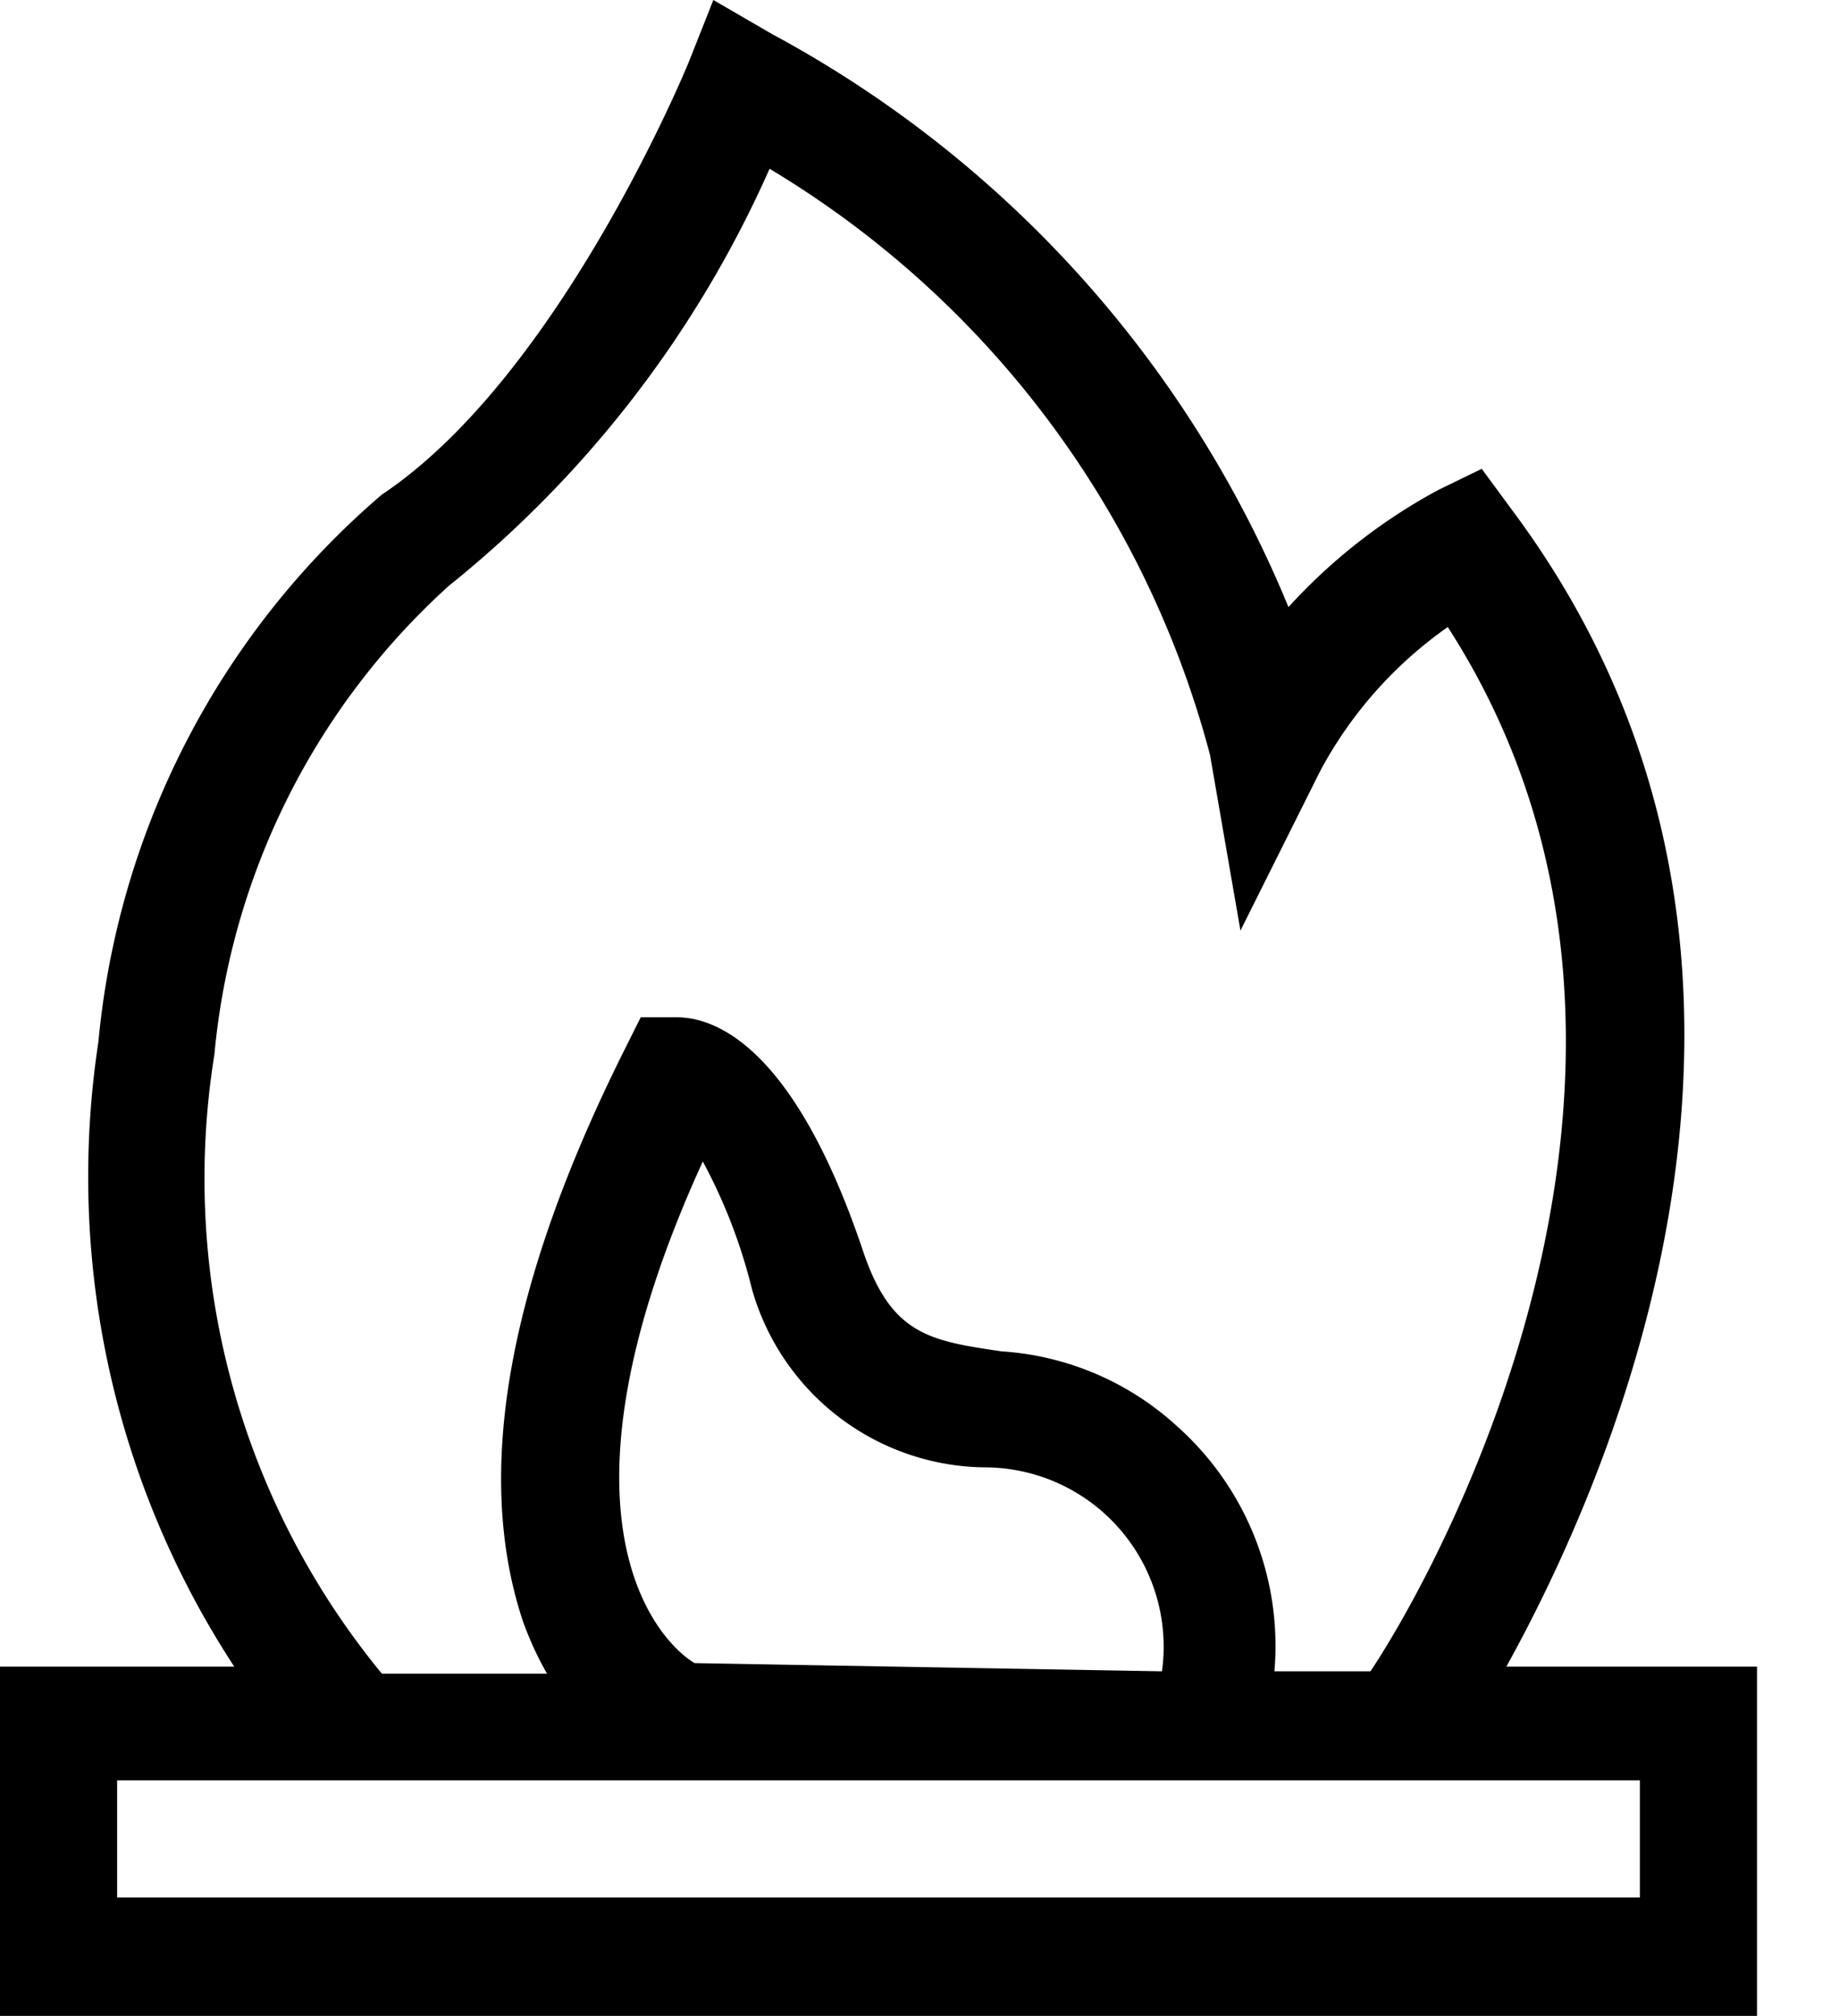 <?xml version="1.0" encoding="UTF-8"?><svg xmlns="http://www.w3.org/2000/svg" xmlns:xlink="http://www.w3.org/1999/xlink" height="17.2" preserveAspectRatio="xMidYMid meet" version="1.0" viewBox="0.0 0.0 15.7 17.2" width="15.7" zoomAndPan="magnify"><g id="change1_1"><path d="M12.9,4.34,12.65,4l-.37.18a4.81,4.81,0,0,0-1.28,1A9.78,9.78,0,0,0,6.59.29L6.09,0,5.88.53S4.79,3.2,3.26,4.22A7,7,0,0,0,.84,8.89,7.63,7.63,0,0,0,2,14.22H0v3H15v-3H12.86C13.83,12.47,15.71,8.09,12.9,4.34ZM1.83,9a6.16,6.16,0,0,1,2-4A9.49,9.49,0,0,0,6.57,1.44a8.3,8.3,0,0,1,3.76,5l.26,1.5.68-1.36a3.54,3.54,0,0,1,1.09-1.23c2.32,3.6,0,7.92-.66,8.91h-.82a2.51,2.51,0,0,0-.83-2.09,2.45,2.45,0,0,0-1.5-.64c-.61-.09-.94-.14-1.18-.85-.61-1.82-1.31-2-1.59-2H5.47l-.14.28c-1,2-1.28,3.61-.87,4.86a2.78,2.78,0,0,0,.21.46H3.26A6.65,6.65,0,0,1,1.83,9Zm4.1,5.19C5.61,14,4.62,12.93,6,9.91A4.6,4.6,0,0,1,6.42,11a2.09,2.09,0,0,0,2,1.52,1.53,1.53,0,0,1,1.5,1.74Zm8.07,2H1v-1H14Z" fill="inherit"/></g></svg>
